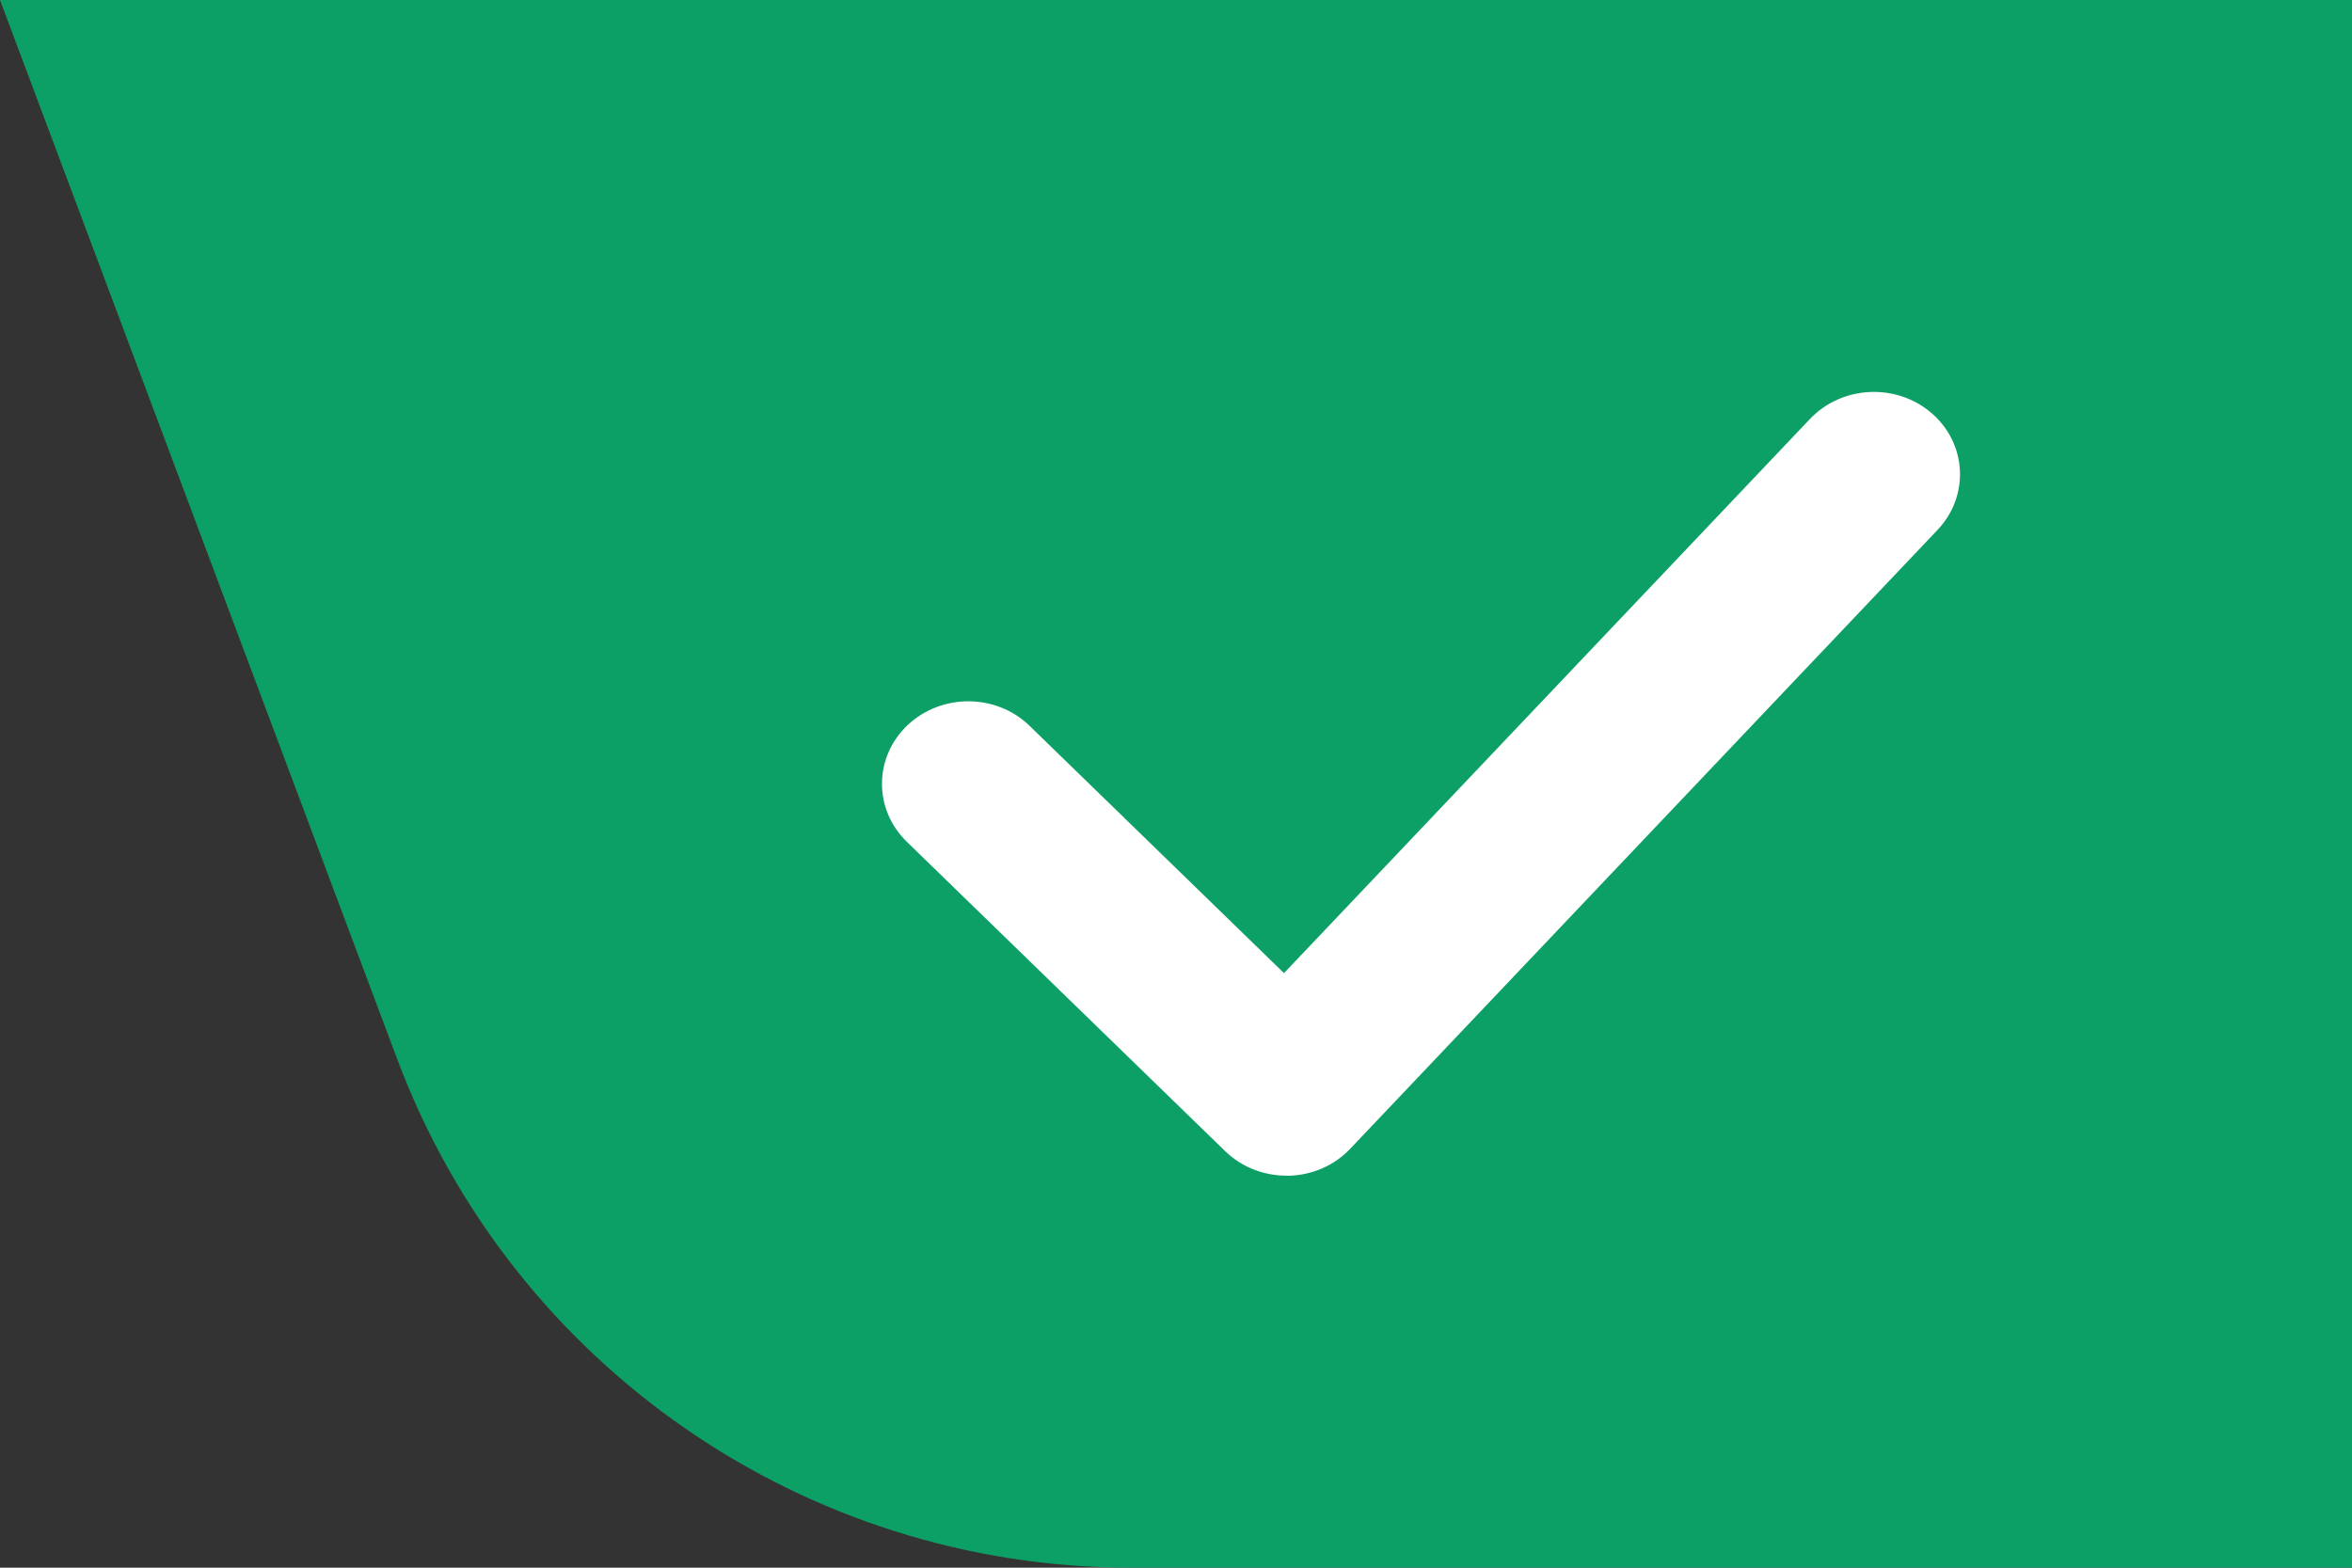 <svg width="24" height="16" viewBox="0 0 24 16" fill="none" xmlns="http://www.w3.org/2000/svg">
<rect x="0" y="0" width="24" height="16" fill="#333333" stroke="none"/>
<path d="M0 0H28C30.209 0 32 1.791 32 4V16H11.544C8.209 16 5.224 13.931 4.053 10.809L0 0Z" fill="#0DA066"/>
<path d="M13.127 11.999C12.891 11.999 12.666 11.909 12.5 11.747L9.252 8.59C8.912 8.258 8.916 7.726 9.263 7.399C9.61 7.074 10.167 7.077 10.507 7.409L13.102 9.932L18.469 4.276C18.797 3.931 19.354 3.907 19.712 4.218C20.072 4.531 20.098 5.063 19.771 5.408L13.778 11.724C13.616 11.896 13.387 11.995 13.145 12C13.139 11.999 13.133 11.999 13.127 11.999Z" fill="white"/>
</svg>
